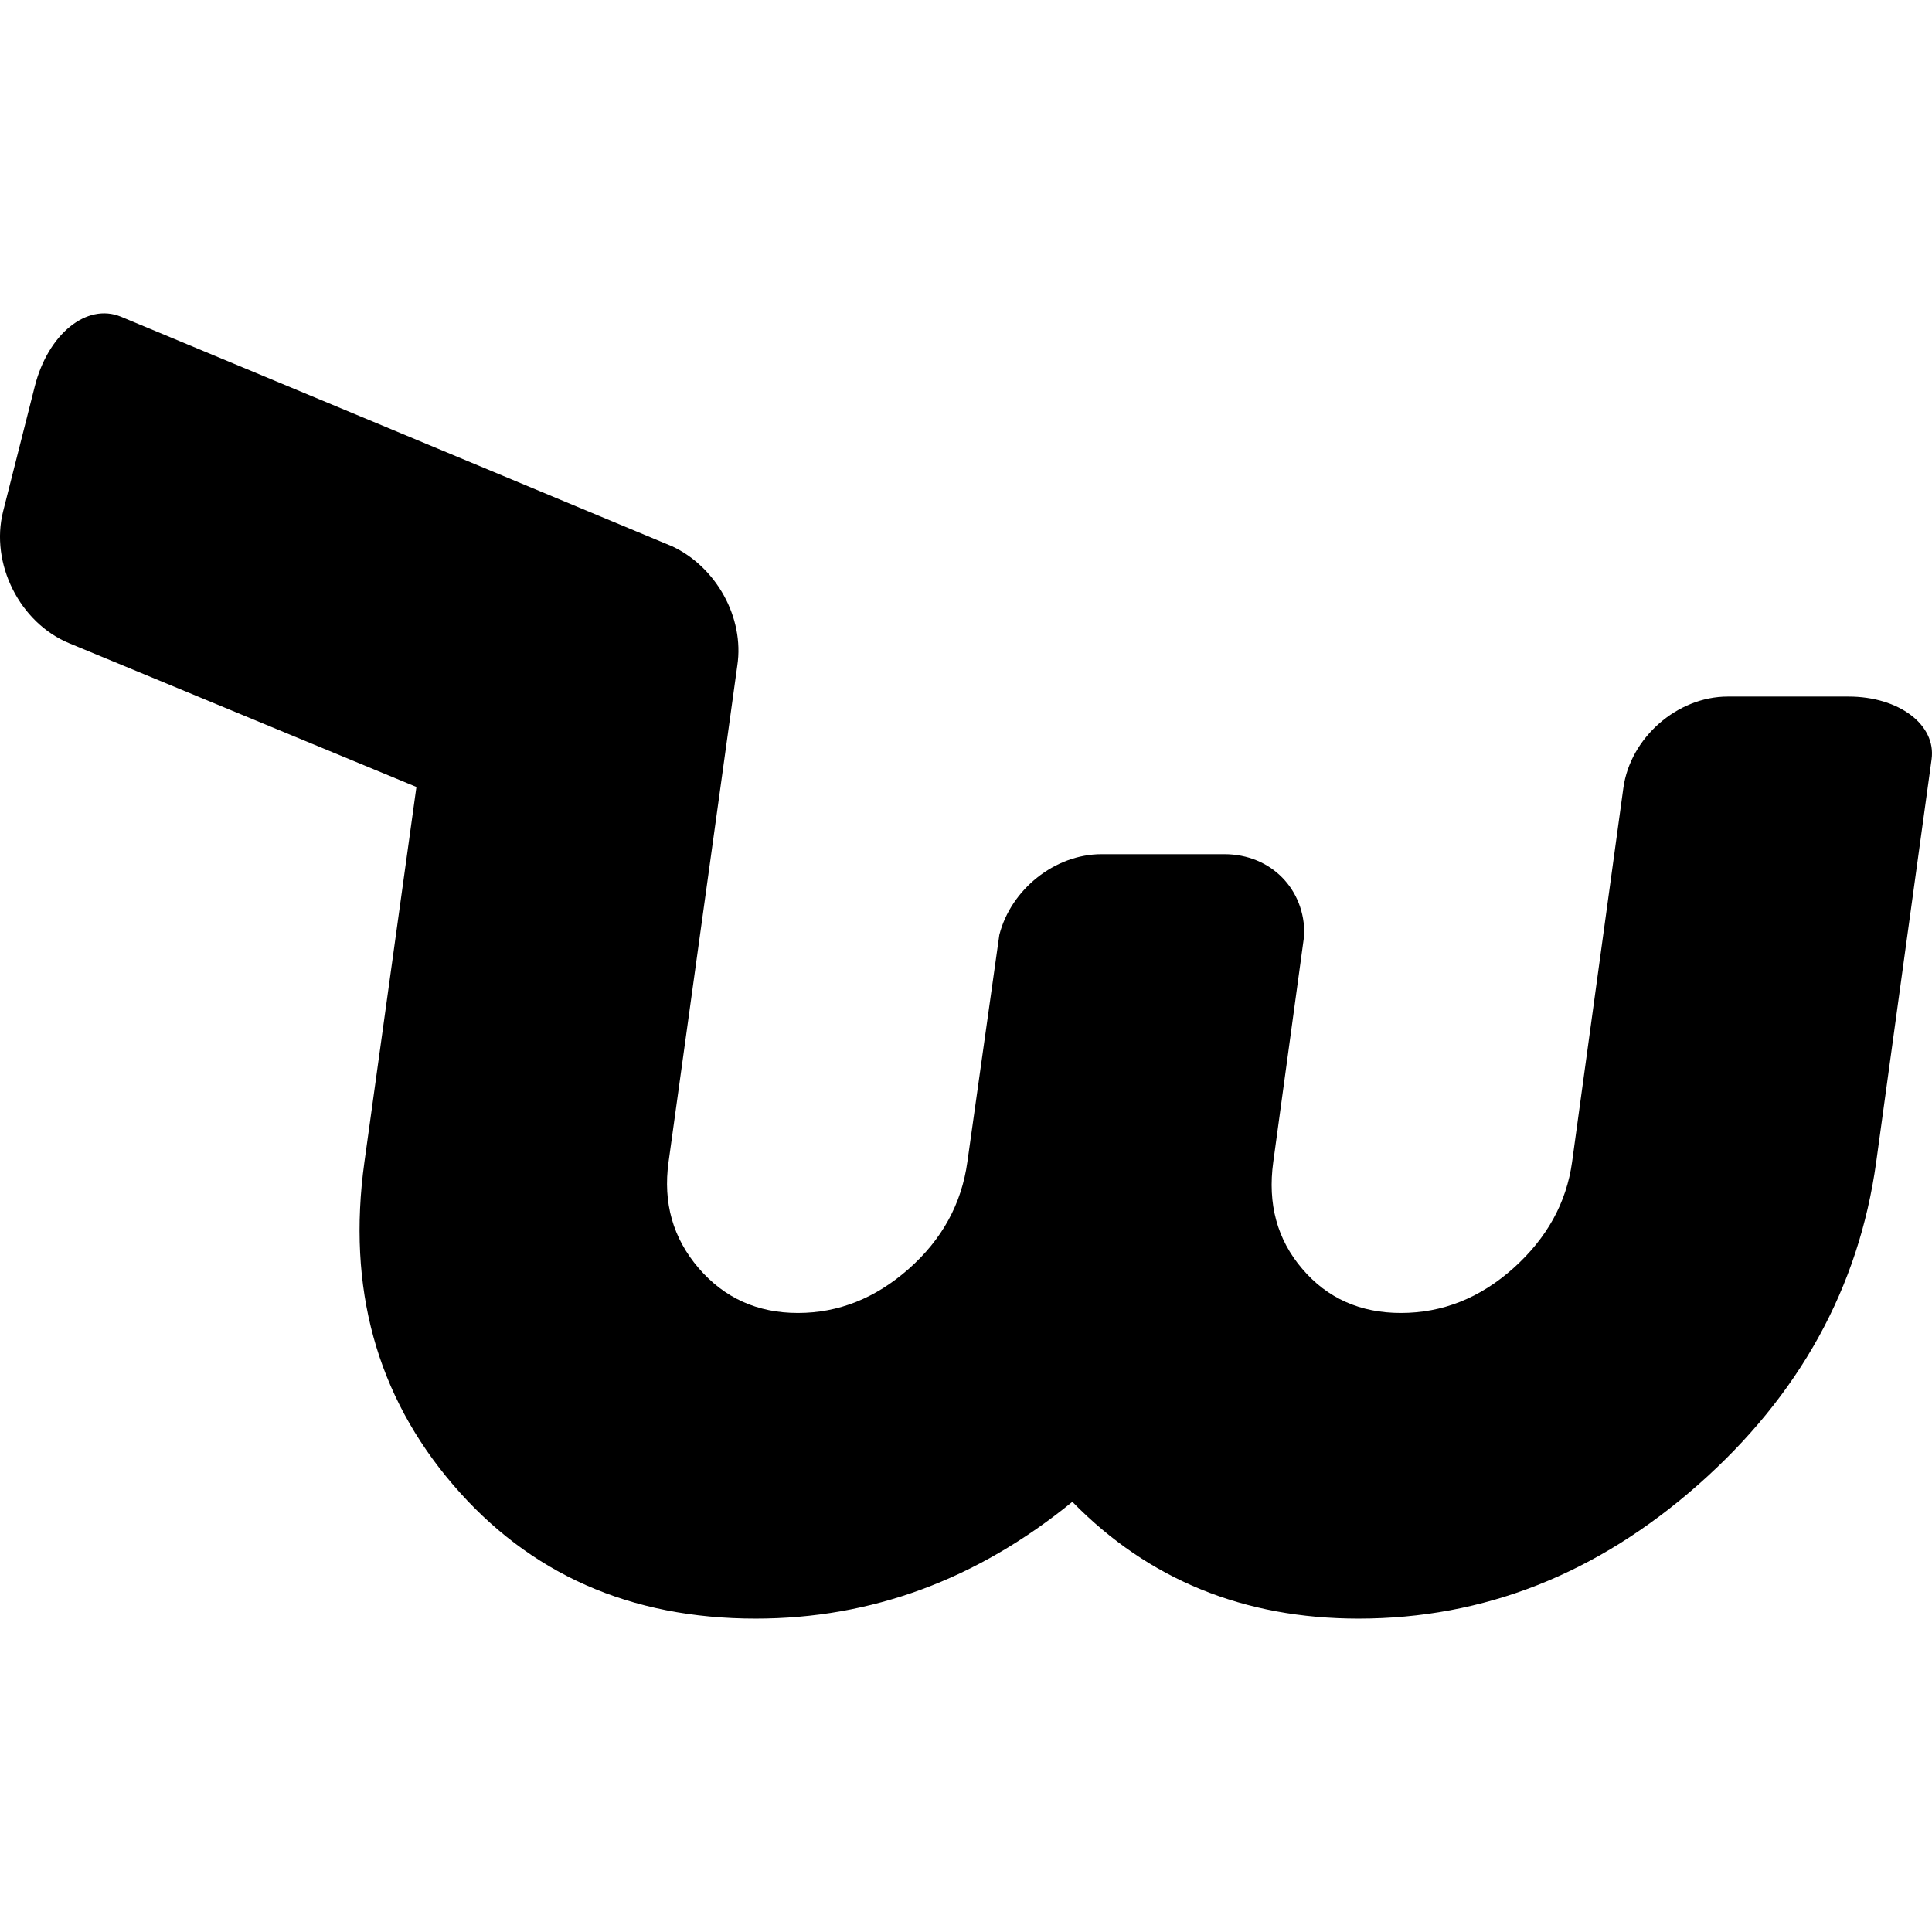 <svg role="img" viewBox="0 0 24 24" xmlns="http://www.w3.org/2000/svg"><title>Wish icon</title><path d="M21.463,8.653c-0.627,0-1.211,0.511-1.297,1.135l-0.637,4.647c-0.07,0.506-0.313,0.945-0.727,1.317 c-0.415,0.372-0.882,0.558-1.4,0.558c-0.504,0-0.913-0.182-1.224-0.547c-0.313-0.365-0.433-0.808-0.361-1.329l0.385-2.82 c0.012-0.563-0.411-1.003-0.993-1.003h-1.525c-0.582,0-1.127,0.44-1.27,1.003l-0.397,2.82c-0.072,0.521-0.315,0.964-0.729,1.329 c-0.414,0.365-0.872,0.547-1.376,0.547c-0.504,0-0.915-0.186-1.234-0.558c-0.319-0.372-0.443-0.811-0.373-1.317l0.854-6.166 c0.091-0.6-0.265-1.228-0.808-1.482c0,0-6.43-2.68-6.849-2.853C1.077,3.76,0.596,4.15,0.432,4.8L0.039,6.351 C-0.126,7,0.246,7.739,0.863,7.992l4.31,1.784l-0.646,4.659c-0.217,1.563,0.15,2.899,1.1,4.008c0.95,1.11,2.203,1.664,3.76,1.664 c1.437,0,2.748-0.483,3.934-1.451c0.947,0.968,2.133,1.451,3.555,1.451c1.556,0,2.962-0.554,4.22-1.664 c1.257-1.109,1.995-2.446,2.211-4.008c0,0,0.675-4.917,0.688-5.003c0.059-0.429-0.406-0.779-1.032-0.779L21.463,8.653L21.463,8.653 z"/></svg>